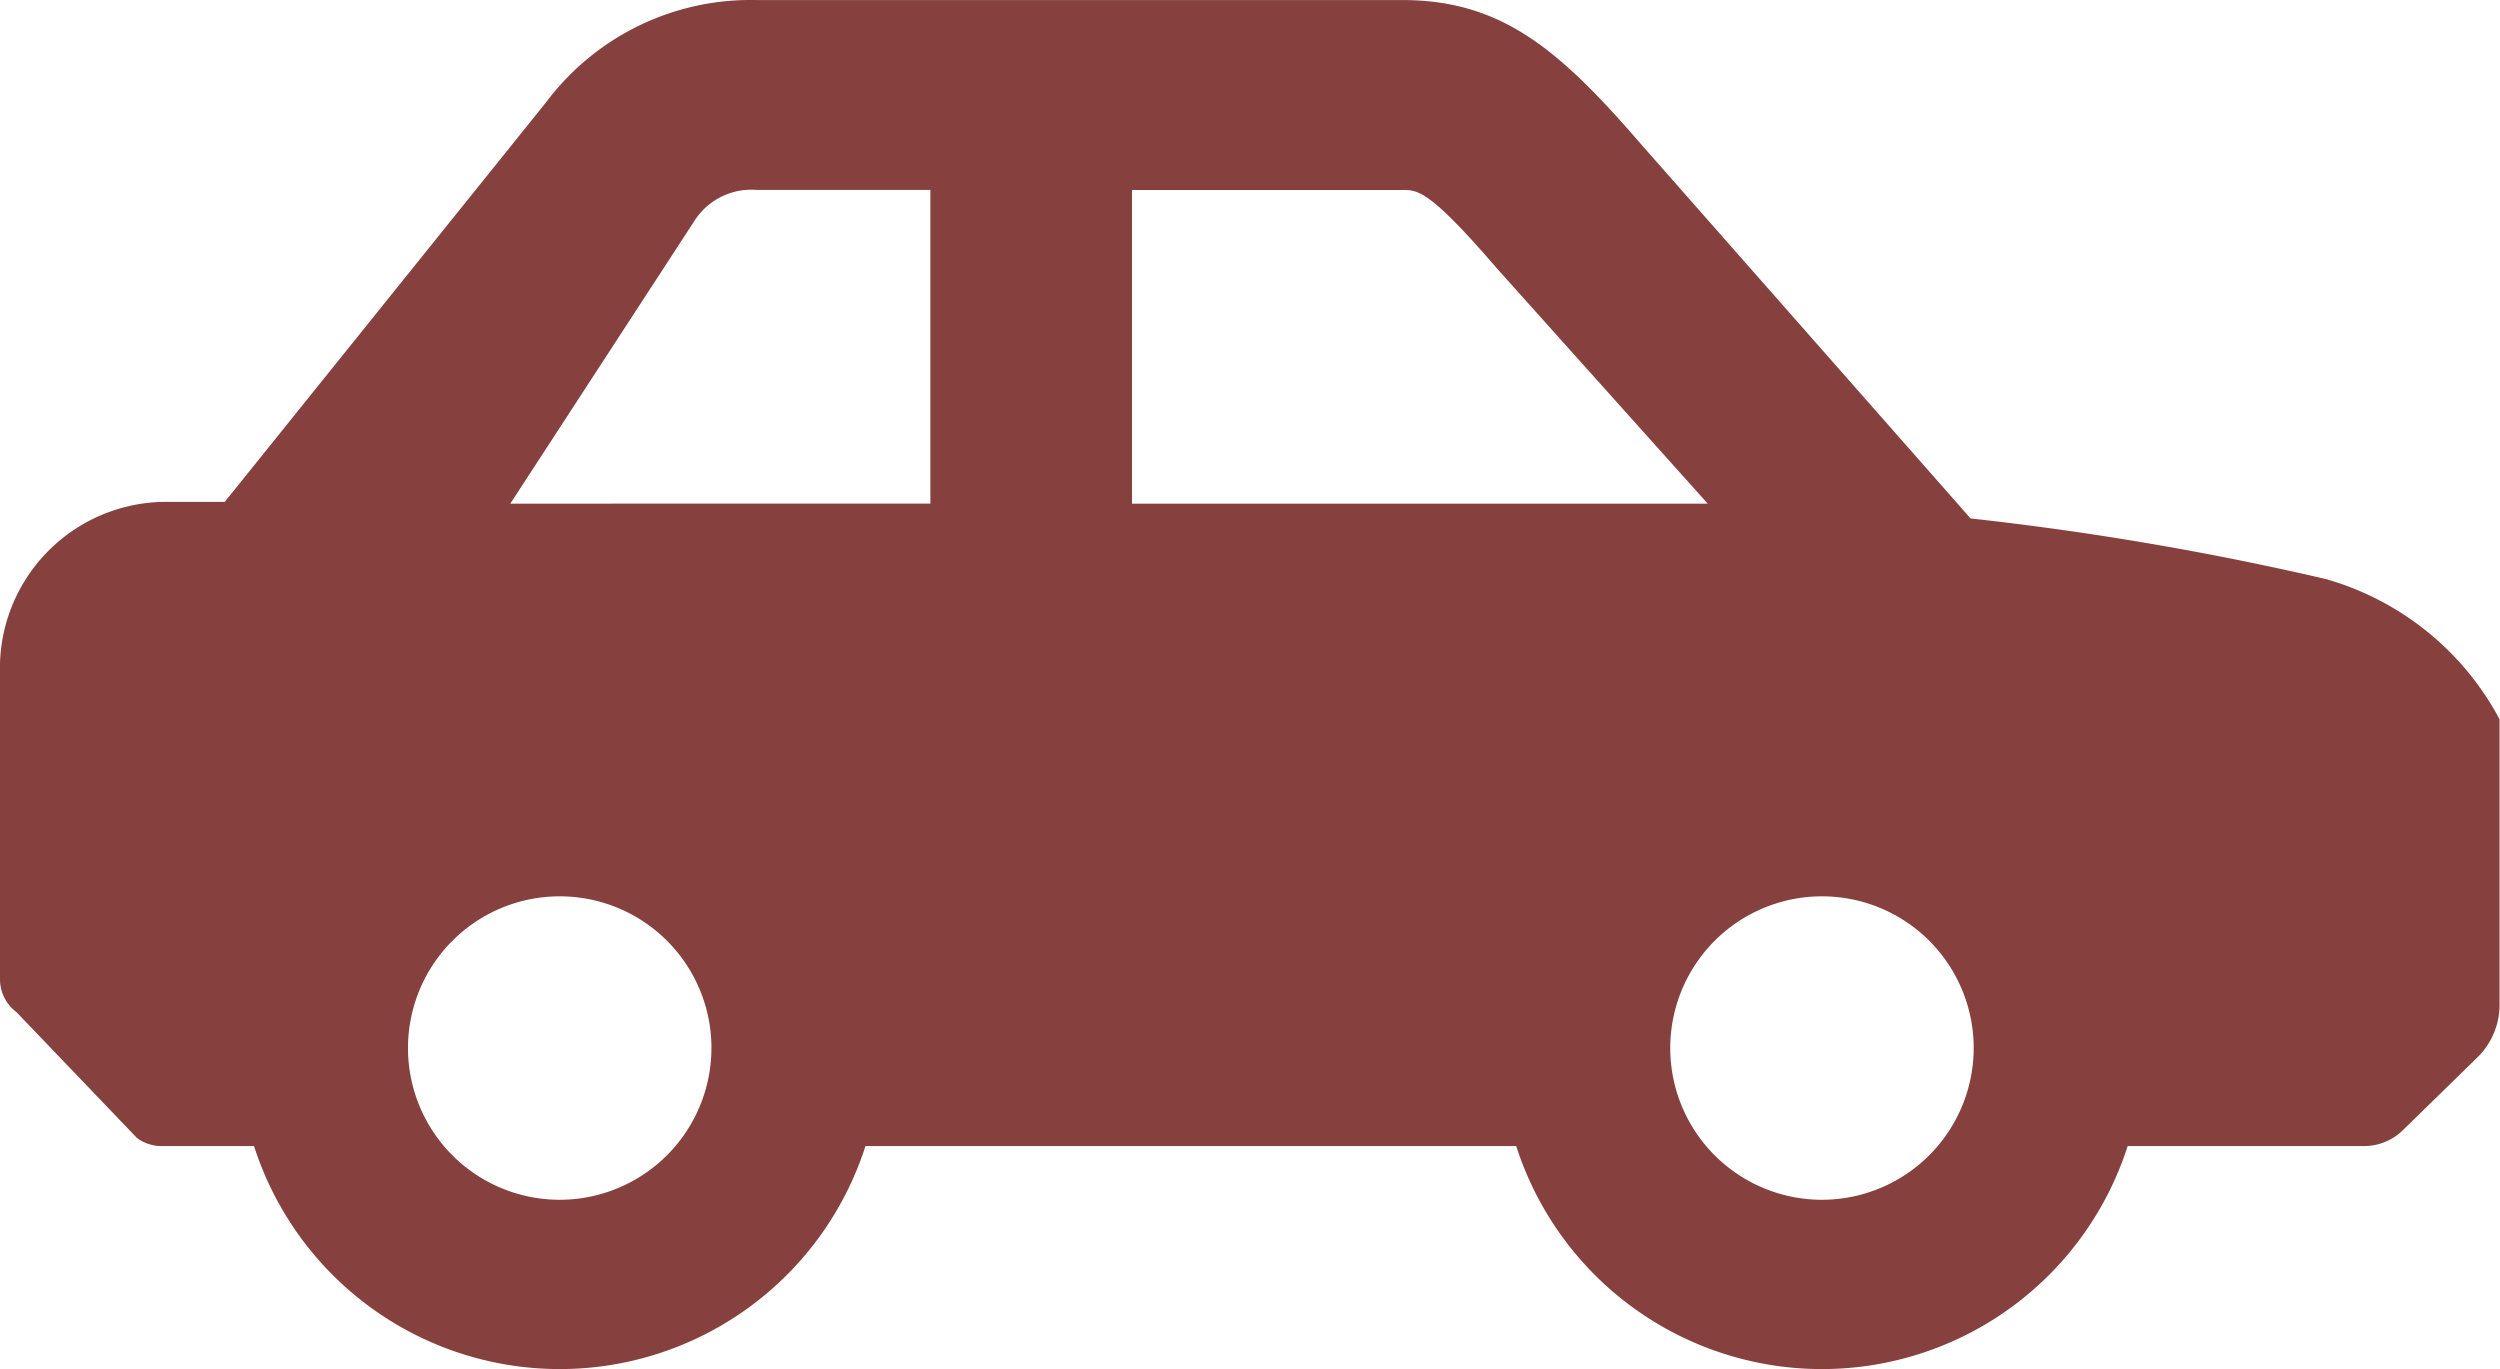 <svg id="グループ_1456" data-name="グループ 1456" xmlns="http://www.w3.org/2000/svg" xmlns:xlink="http://www.w3.org/1999/xlink" width="40.172" height="22" viewBox="0 0 40.172 22">
  <defs>
    <clipPath id="clip-path">
      <rect id="長方形_1443" data-name="長方形 1443" width="40.172" height="22" fill="#86413f"/>
    </clipPath>
  </defs>
  <g id="グループ_1455" data-name="グループ 1455" clip-path="url(#clip-path)">
    <path id="パス_14170" data-name="パス 14170" d="M37.409,9.312a48.719,48.719,0,0,0-5.744-.982l-5.283-6C25.084.828,24.154,0,22.537,0H12.163A4.107,4.107,0,0,0,8.777,1.64L3.612,8.063h-.95A2.674,2.674,0,0,0,0,10.654v5.081a.658.658,0,0,0,.264.527L2.2,18.284a.658.658,0,0,0,.393.131H4.082a5.159,5.159,0,0,0,9.825,0H24.364a5.159,5.159,0,0,0,9.825,0h3.8a.887.887,0,0,0,.619-.252l1.2-1.172a1.181,1.181,0,0,0,.357-.846V11.557a4.581,4.581,0,0,0-2.763-2.245M8.994,19.278a2.438,2.438,0,1,1,2.438-2.438,2.441,2.441,0,0,1-2.438,2.438M8.2,8.092l2.96-4.546a1.083,1.083,0,0,1,1-.495H14.95v5.04Zm9.99,0V3.052h4.345c.252,0,.434,0,1.532,1.275l3.374,3.765ZM29.277,19.278a2.438,2.438,0,1,1,2.438-2.438,2.441,2.441,0,0,1-2.438,2.438" transform="translate(0 0.001)" fill="#86413f"/>
  </g>
</svg>
